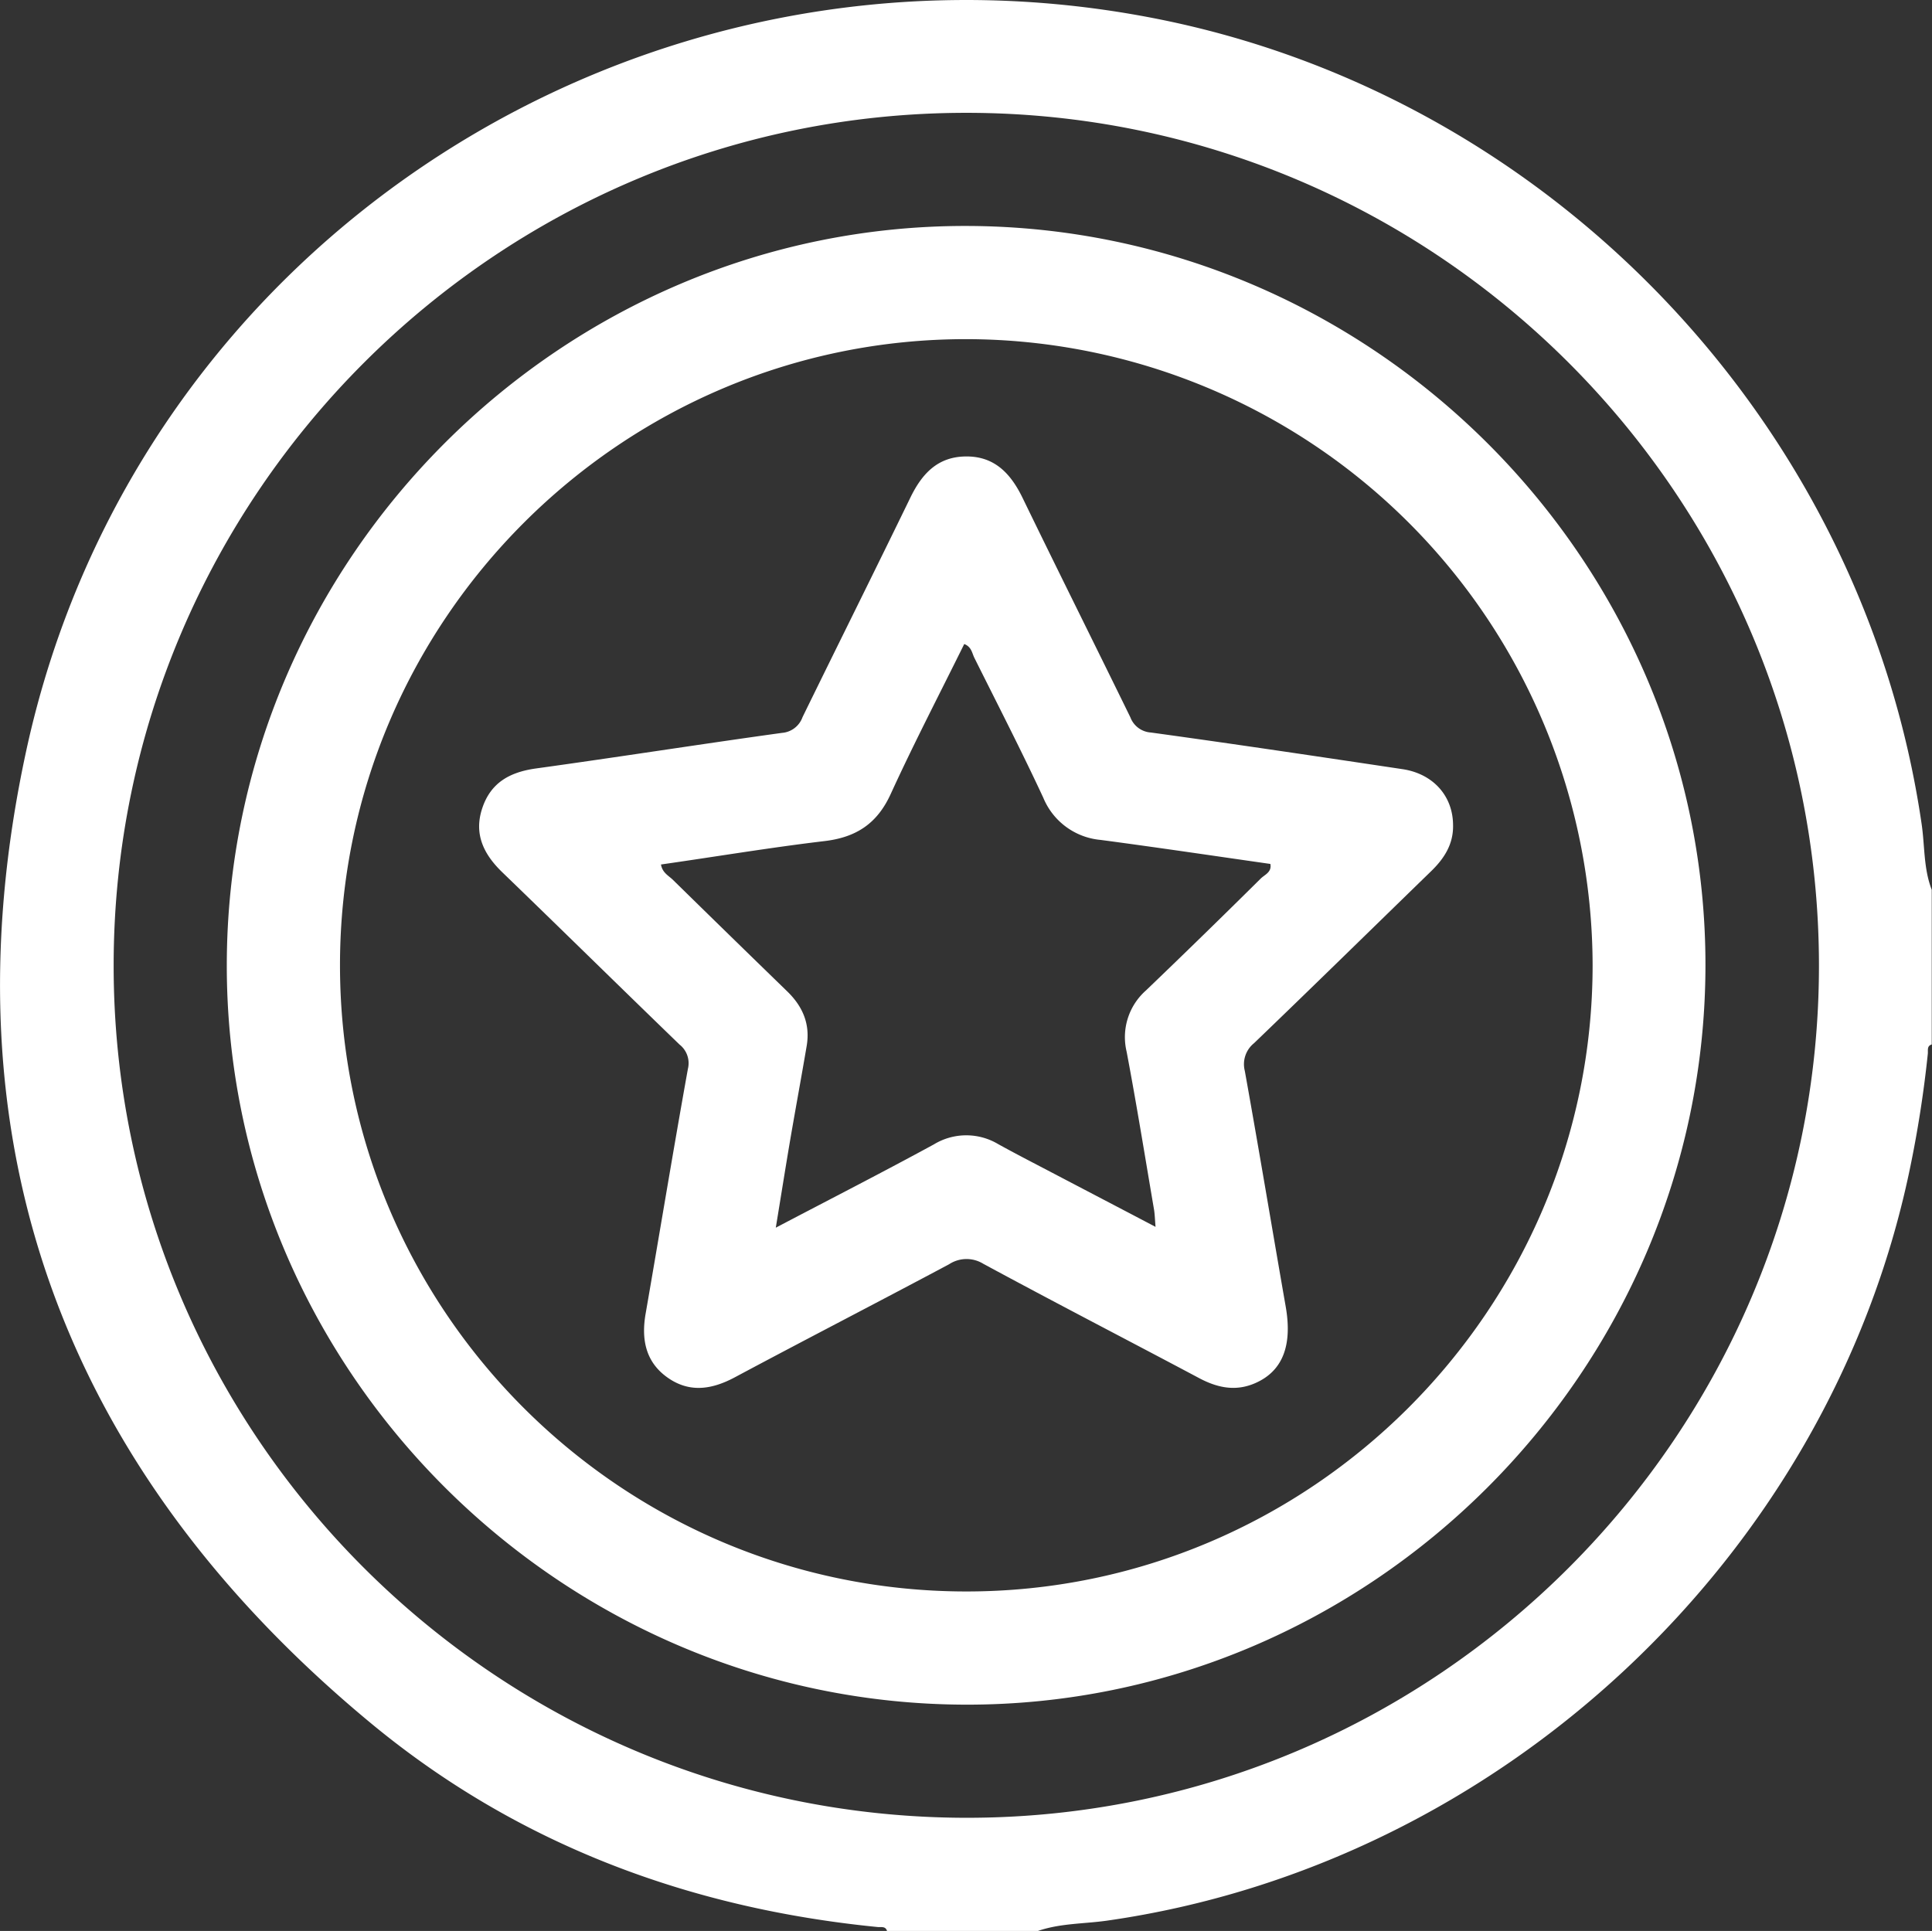 <svg xmlns="http://www.w3.org/2000/svg" viewBox="0 0 383.34 383.18"><rect x="0" y="0" width="383.34" height="383.18" fill="#333333" stroke="none"/><defs><style>.cls-1{fill:#fff;}</style></defs><g id="Layer_2" data-name="Layer 2"><g id="Layer_1-2" data-name="Layer 1"><path class="cls-1" d="M205.93,383.18H176c-.3-1-1.17-.71-1.85-.78-37.5-3.71-71.65-16.48-100.67-40.54-60.86-50.45-85-115.3-68.33-192.63C27,47.86,126.89-16.17,228.72,3.57c78.93,15.29,141,80.45,152.57,160,.63,4.33.37,8.82,2,13v30.69c-1,.3-.71,1.17-.78,1.85a227.78,227.78,0,0,1-3.64,23.22C362.77,309.1,297.54,370,219.67,381.13,215.09,381.78,210.38,381.64,205.93,383.18ZM191.71,22.39c-93.17,0-169.07,75.86-169.16,169.06s75.75,169.09,169,169.27,169.46-76,169.36-169.26S284.89,22.38,191.71,22.39Z"/><path class="cls-1" d="M45,191.4c.12-80.61,66.56-146.83,147-146.56s146.51,66.45,146.39,146.85c-.13,80.62-66.59,146.86-147,146.58S44.88,271.79,45,191.4Zm271,.1A124.46,124.46,0,0,0,191.84,67.3c-68.5-.09-124.42,55.8-124.38,124.31s55.73,124.1,124.12,124.2S316,260,316,191.5Z"/><path class="cls-1" d="M288.31,163.71c.09,3.78-1.73,6.62-4.33,9.15-11.72,11.39-23.38,22.83-35.16,34.15a5.35,5.35,0,0,0-1.83,5.5c2.8,15.56,5.39,31.17,8.11,46.74,1.36,7.74-.59,12.85-6.07,15.23-3.86,1.68-7.47.92-11.09-1-14.27-7.59-28.63-15-42.85-22.7a6.32,6.32,0,0,0-6.78.1c-14.15,7.55-28.42,14.9-42.56,22.46-4.57,2.43-9,3.08-13.33,0s-5.2-7.58-4.32-12.64c2.81-16.19,5.48-32.41,8.39-48.59a4.7,4.7,0,0,0-1.66-4.83c-11.75-11.36-23.4-22.82-35.15-34.17-3.7-3.57-5.7-7.58-4-12.71s5.51-7.19,10.69-7.91c16.29-2.25,32.53-4.81,48.81-7.06a4.71,4.71,0,0,0,4.05-3.11c7.1-14.52,14.32-29,21.38-43.53,2.28-4.71,5.38-8.15,11-8.21,5.74-.07,8.95,3.41,11.3,8.25,7.06,14.55,14.28,29,21.38,43.53a4.67,4.67,0,0,0,4.07,3c16.66,2.29,33.29,4.78,49.92,7.27C284.35,153.54,288.28,157.94,288.31,163.71Zm-157.16,7.84c.27,1.62,1.48,2.2,2.32,3q11.35,11.13,22.76,22.21c3.08,3,4.55,6.51,3.83,10.78-1.06,6.26-2.22,12.51-3.29,18.77-.94,5.54-1.82,11.11-2.84,17.31,10.95-5.75,21.22-11,31.37-16.53a12.36,12.36,0,0,1,12.76-.05c3.38,1.87,6.8,3.63,10.22,5.42,6.88,3.61,13.77,7.2,21,11-.13-1.53-.15-2.52-.31-3.48-1.78-10.44-3.46-20.89-5.43-31.29a12.36,12.36,0,0,1,3.84-12.15q11.47-11,22.77-22.2c.79-.78,2.23-1.26,1.91-2.9-11.25-1.61-22.46-3.28-33.7-4.77A13.61,13.61,0,0,1,207,158.29c-4.35-9.35-9.08-18.54-13.68-27.77-.46-.93-.55-2.16-2-2.72-4.91,9.94-10,19.73-14.59,29.76-2.69,5.9-6.87,8.61-13.17,9.35C152.79,168.19,142,170,131.15,171.55Z"/></g></g></svg>